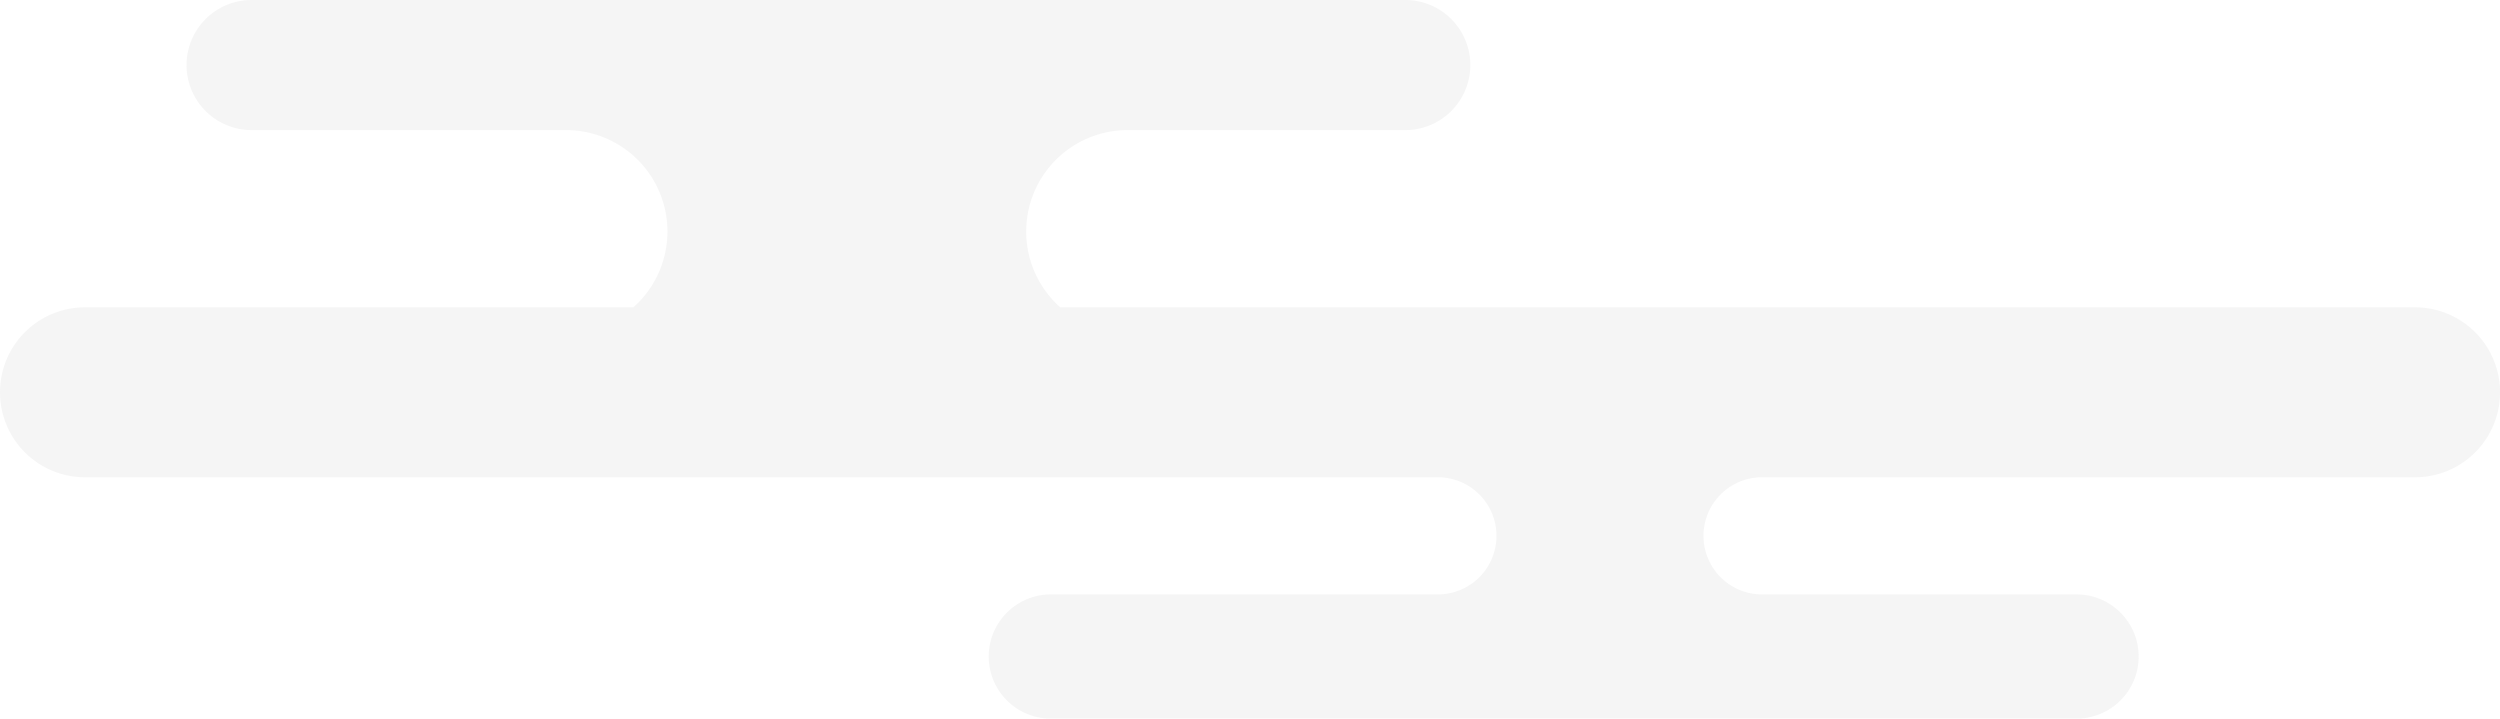 <svg xmlns="http://www.w3.org/2000/svg" width="155.007" height="44.553" viewBox="0 0 155.007 44.553">
  <path id="パス_15" data-name="パス 15" d="M449.739,19.055h-84a6.288,6.288,0,0,1,4.184-10.989h17.208a4.033,4.033,0,0,0,0-8.066H315.6a4.033,4.033,0,1,0,0,8.066h19.487a6.288,6.288,0,0,1,4.184,10.989H305.269a5.268,5.268,0,1,0,0,10.537h83.884a3.632,3.632,0,0,1,0,7.264h-24a3.849,3.849,0,0,0,0,7.7h63.6a3.849,3.849,0,0,0,0-7.7h-19.5a3.632,3.632,0,1,1,0-7.264h40.488a5.268,5.268,0,0,0,0-10.537" transform="translate(-300)" fill="#989898" opacity="0.1"/>
</svg>
